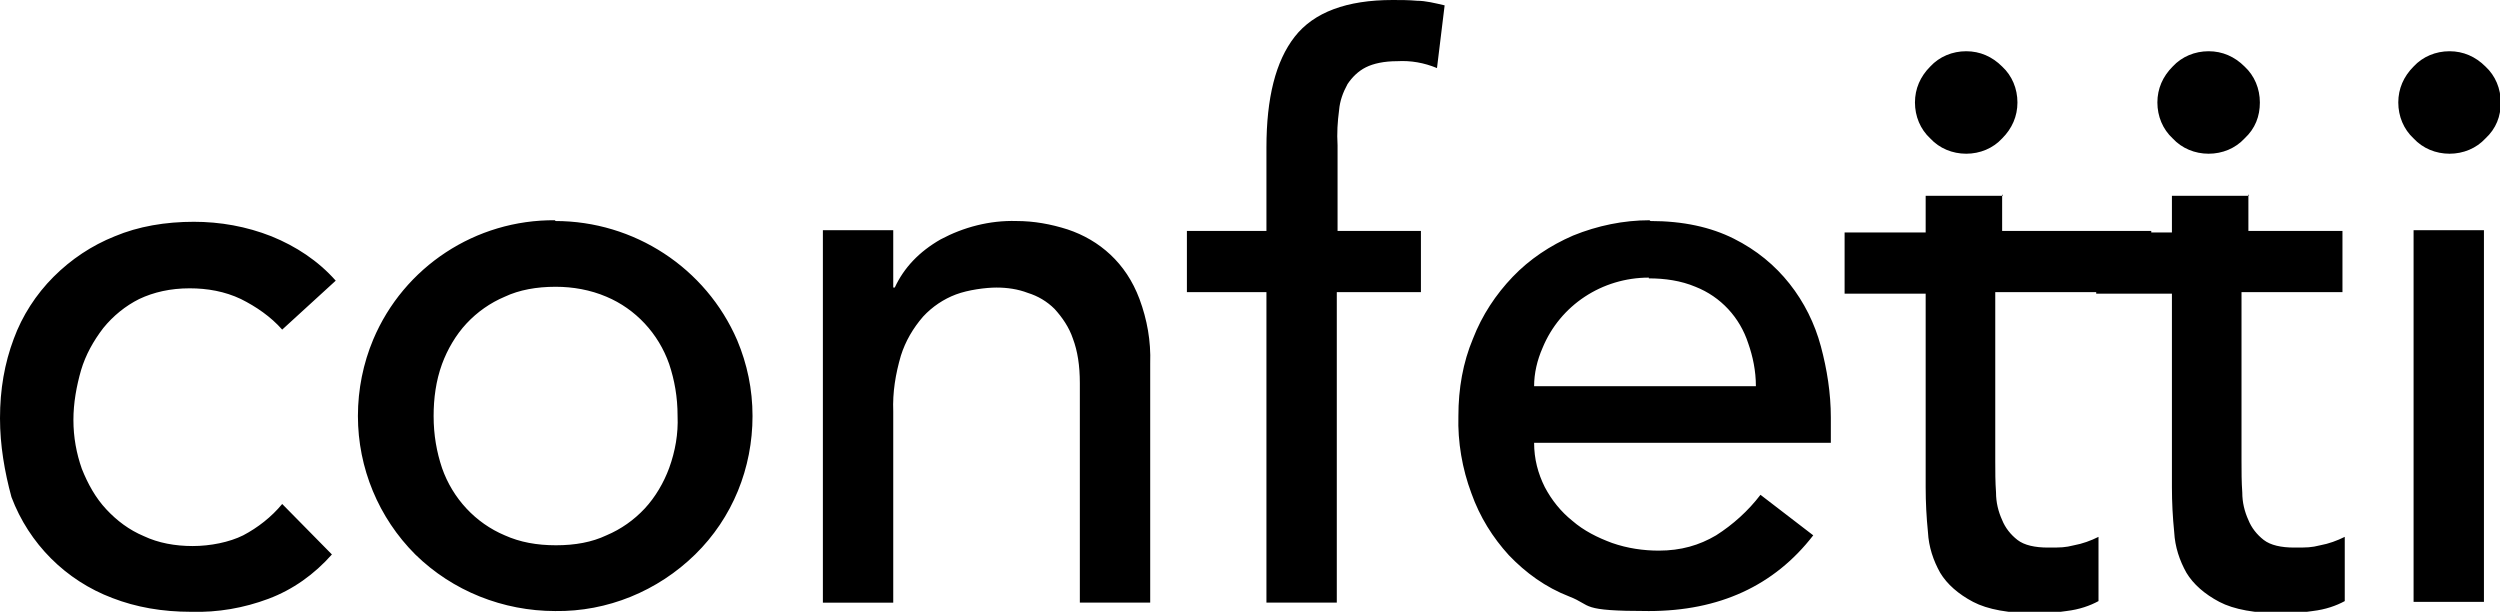 <?xml version="1.0" encoding="UTF-8"?>
<svg id="Layer_1" xmlns="http://www.w3.org/2000/svg" version="1.1" viewBox="0 0 326.9 80">
  <!-- Generator: Adobe Illustrator 29.8.1, SVG Export Plug-In . SVG Version: 2.1.1 Build 2)  -->
  <path d="M72.6,28.9c10.3,0,19.7,6.1,23.8,15.6,1.3,3.1,2,6.4,2,9.9,0,6.8-2.6,13.3-7.5,18.1-4.9,4.8-11.5,7.5-18.3,7.4-6.8,0-13.4-2.6-18.3-7.4-4.8-4.8-7.5-11.3-7.5-18.1,0-3.5.7-6.9,2-10,4-9.5,13.4-15.7,23.8-15.6h0ZM215.8,28.9c4.3,0,7.9.8,10.9,2.3,3,1.5,5.4,3.5,7.3,5.9,1.9,2.4,3.3,5.2,4.1,8.2.8,3,1.3,6.1,1.3,9.3v3.3h-38.8c0,2.1.5,4,1.4,5.8.9,1.7,2.1,3.2,3.6,4.4,1.5,1.3,3.3,2.2,5.2,2.9,2,.7,4.1,1,6.1,1,2.9,0,5.3-.7,7.5-2,2.2-1.4,4.2-3.2,5.8-5.3l6.9,5.3c-5.1,6.6-12.3,9.9-21.5,9.9s-7.3-.7-10.4-1.9-5.7-3.1-7.9-5.4c-2.1-2.3-3.8-5-4.9-8.1-1.2-3.2-1.8-6.7-1.7-10.1,0-3.6.6-7,1.9-10.1,1.2-3.1,3-5.8,5.2-8.1,2.2-2.3,4.9-4.1,7.9-5.4,3.2-1.3,6.6-2,10-2M261.8,25.4v4.8h19.5v8h-20.4v22.1c0,1.4,0,2.7.1,4.1,0,1.3.3,2.5.8,3.6.4,1,1.1,1.9,2,2.6.9.7,2.3,1,4,1s2.2,0,3.4-.3c1.1-.2,2.2-.6,3.2-1.1v8.4c-1.1.6-2.5,1.1-4.2,1.3-1.3.2-2.7.3-4,.3-3.5,0-6.3-.5-8.2-1.5s-3.4-2.3-4.3-3.8c-.9-1.6-1.5-3.4-1.6-5.3-.2-2-.3-3.9-.3-5.9v-25.3h-10.6v-8h10.6v-4.8h10.1ZM294,25.4v4.8h12.3v8h-13.2v22.1c0,1.4,0,2.7.1,4.1,0,1.3.3,2.5.8,3.6.4,1,1.1,1.9,2,2.6.9.7,2.3,1,4,1s2.2,0,3.4-.3c1.1-.2,2.2-.6,3.2-1.1v8.4c-1.1.6-2.5,1.1-4.2,1.3-1.3.2-2.7.3-4,.3-3.5,0-6.3-.5-8.2-1.5s-3.4-2.3-4.3-3.8c-.9-1.6-1.5-3.4-1.6-5.3-.2-2-.3-3.9-.3-5.9v-25.3h-9.9v-8h9.9v-4.8h10.1ZM25.3,29c3.5,0,6.9.6,10.2,1.9,3.2,1.3,6.1,3.2,8.4,5.8l-7,6.4c-1.5-1.7-3.4-3-5.4-4-2.1-1-4.4-1.4-6.7-1.4-2.5,0-4.7.5-6.6,1.4-1.8.9-3.4,2.2-4.7,3.8-1.3,1.7-2.3,3.5-2.9,5.5-.6,2.1-1,4.3-1,6.5,0,2.3.4,4.4,1.1,6.4.8,2,1.8,3.8,3.2,5.3,1.4,1.5,3,2.7,4.9,3.5,1.9.9,4.1,1.3,6.4,1.3s4.8-.5,6.6-1.4c1.9-1,3.7-2.4,5.1-4.1l6.5,6.6c-2.3,2.6-5.1,4.6-8.3,5.8-3.2,1.2-6.6,1.8-10.1,1.7-3.8,0-7.2-.6-10.3-1.8-6.1-2.3-10.9-7.1-13.2-13.2C.6,61.7,0,58.2,0,54.7c0-3.8.6-7.2,1.8-10.4,1.1-3,2.9-5.8,5.2-8.1,2.3-2.3,5-4.1,8-5.3,3.1-1.3,6.6-1.9,10.4-1.9h0ZM132.9,28.9c2.3,0,4.5.4,6.7,1.1,2.1.7,4,1.8,5.6,3.3,1.6,1.5,2.9,3.4,3.8,5.8,1,2.7,1.5,5.5,1.4,8.4v31.3h-9.2v-28.7c0-2.3-.3-4.2-.9-5.8-.5-1.5-1.4-2.8-2.4-3.9-1-1-2.2-1.7-3.5-2.1-1.3-.5-2.7-.7-4.1-.7s-3.7.3-5.3.9c-1.6.6-3.1,1.6-4.3,2.9-1.3,1.5-2.3,3.2-2.9,5.1-.7,2.4-1.1,4.8-1,7.3v25h-9.2V30.1h9.2v7.5h.2c1.2-2.6,3.2-4.7,6-6.3,3-1.6,6.4-2.5,9.9-2.4h0ZM182.1,0c1,0,2.1,0,3.2.1,1.1,0,2.3.3,3.6.6l-1,8.2c-1.7-.7-3.4-1-5.2-.9-1.7,0-3.1.3-4.1.8-1,.5-1.8,1.3-2.4,2.2-.6,1.1-1,2.2-1.1,3.4-.2,1.5-.3,3-.2,4.6v11.2h10.9v8h-11v40.6h-9.2v-40.6h-10.4v-8h10.4v-10.9c0-6.5,1.2-11.3,3.7-14.5,2.5-3.2,6.8-4.8,12.8-4.8M324.8,30.1v48.6h-9.2V30.1h9.2ZM72.6,37.5c-2.4,0-4.7.4-6.6,1.3-1.9.8-3.6,2-5,3.5-1.4,1.5-2.5,3.4-3.2,5.3-.8,2.2-1.1,4.5-1.1,6.8,0,2.5.4,4.7,1.1,6.8.7,2,1.8,3.8,3.2,5.3,1.4,1.5,3.1,2.7,5,3.5,2,.9,4.2,1.3,6.7,1.3s4.7-.4,6.6-1.3c1.9-.8,3.6-2,5-3.5,1.4-1.5,2.5-3.4,3.2-5.3.8-2.2,1.2-4.5,1.1-6.8,0-2.5-.4-4.7-1.1-6.8-.7-2-1.8-3.8-3.2-5.3-1.4-1.5-3.1-2.7-5-3.5-2.1-.9-4.4-1.3-6.6-1.3h0ZM215.6,36.3c-6.1,0-11.6,3.6-13.9,9.2-.7,1.6-1.1,3.3-1.1,5h29c0-2-.4-3.9-1-5.6-1.1-3.4-3.6-6.1-6.9-7.4-1.9-.8-4-1.1-6.1-1.1M320.3,6.7c1.8,0,3.4.7,4.7,2,1.3,1.2,2,2.9,2,4.7,0,1.8-.6,3.4-2,4.7-1.2,1.3-2.9,2-4.7,2-1.8,0-3.5-.7-4.7-2-1.3-1.2-2-2.9-2-4.7,0-1.8.7-3.4,2-4.7,1.2-1.3,2.9-2,4.7-2M257.1,6.7c1.8,0,3.4.7,4.7,2,1.3,1.2,2,2.9,2,4.7,0,1.8-.7,3.4-2,4.7-1.2,1.3-2.9,2-4.7,2-1.8,0-3.5-.7-4.7-2-1.3-1.2-2-2.9-2-4.7,0-1.8.7-3.4,2-4.7,1.2-1.3,2.9-2,4.7-2M288.8,6.7c1.8,0,3.4.7,4.7,2,1.3,1.2,2,2.9,2,4.7,0,1.8-.6,3.4-2,4.7-1.2,1.3-2.9,2-4.7,2-1.8,0-3.5-.7-4.7-2-1.3-1.2-2-2.9-2-4.7,0-1.8.7-3.4,2-4.7,1.2-1.3,2.9-2,4.7-2"/>
</svg>